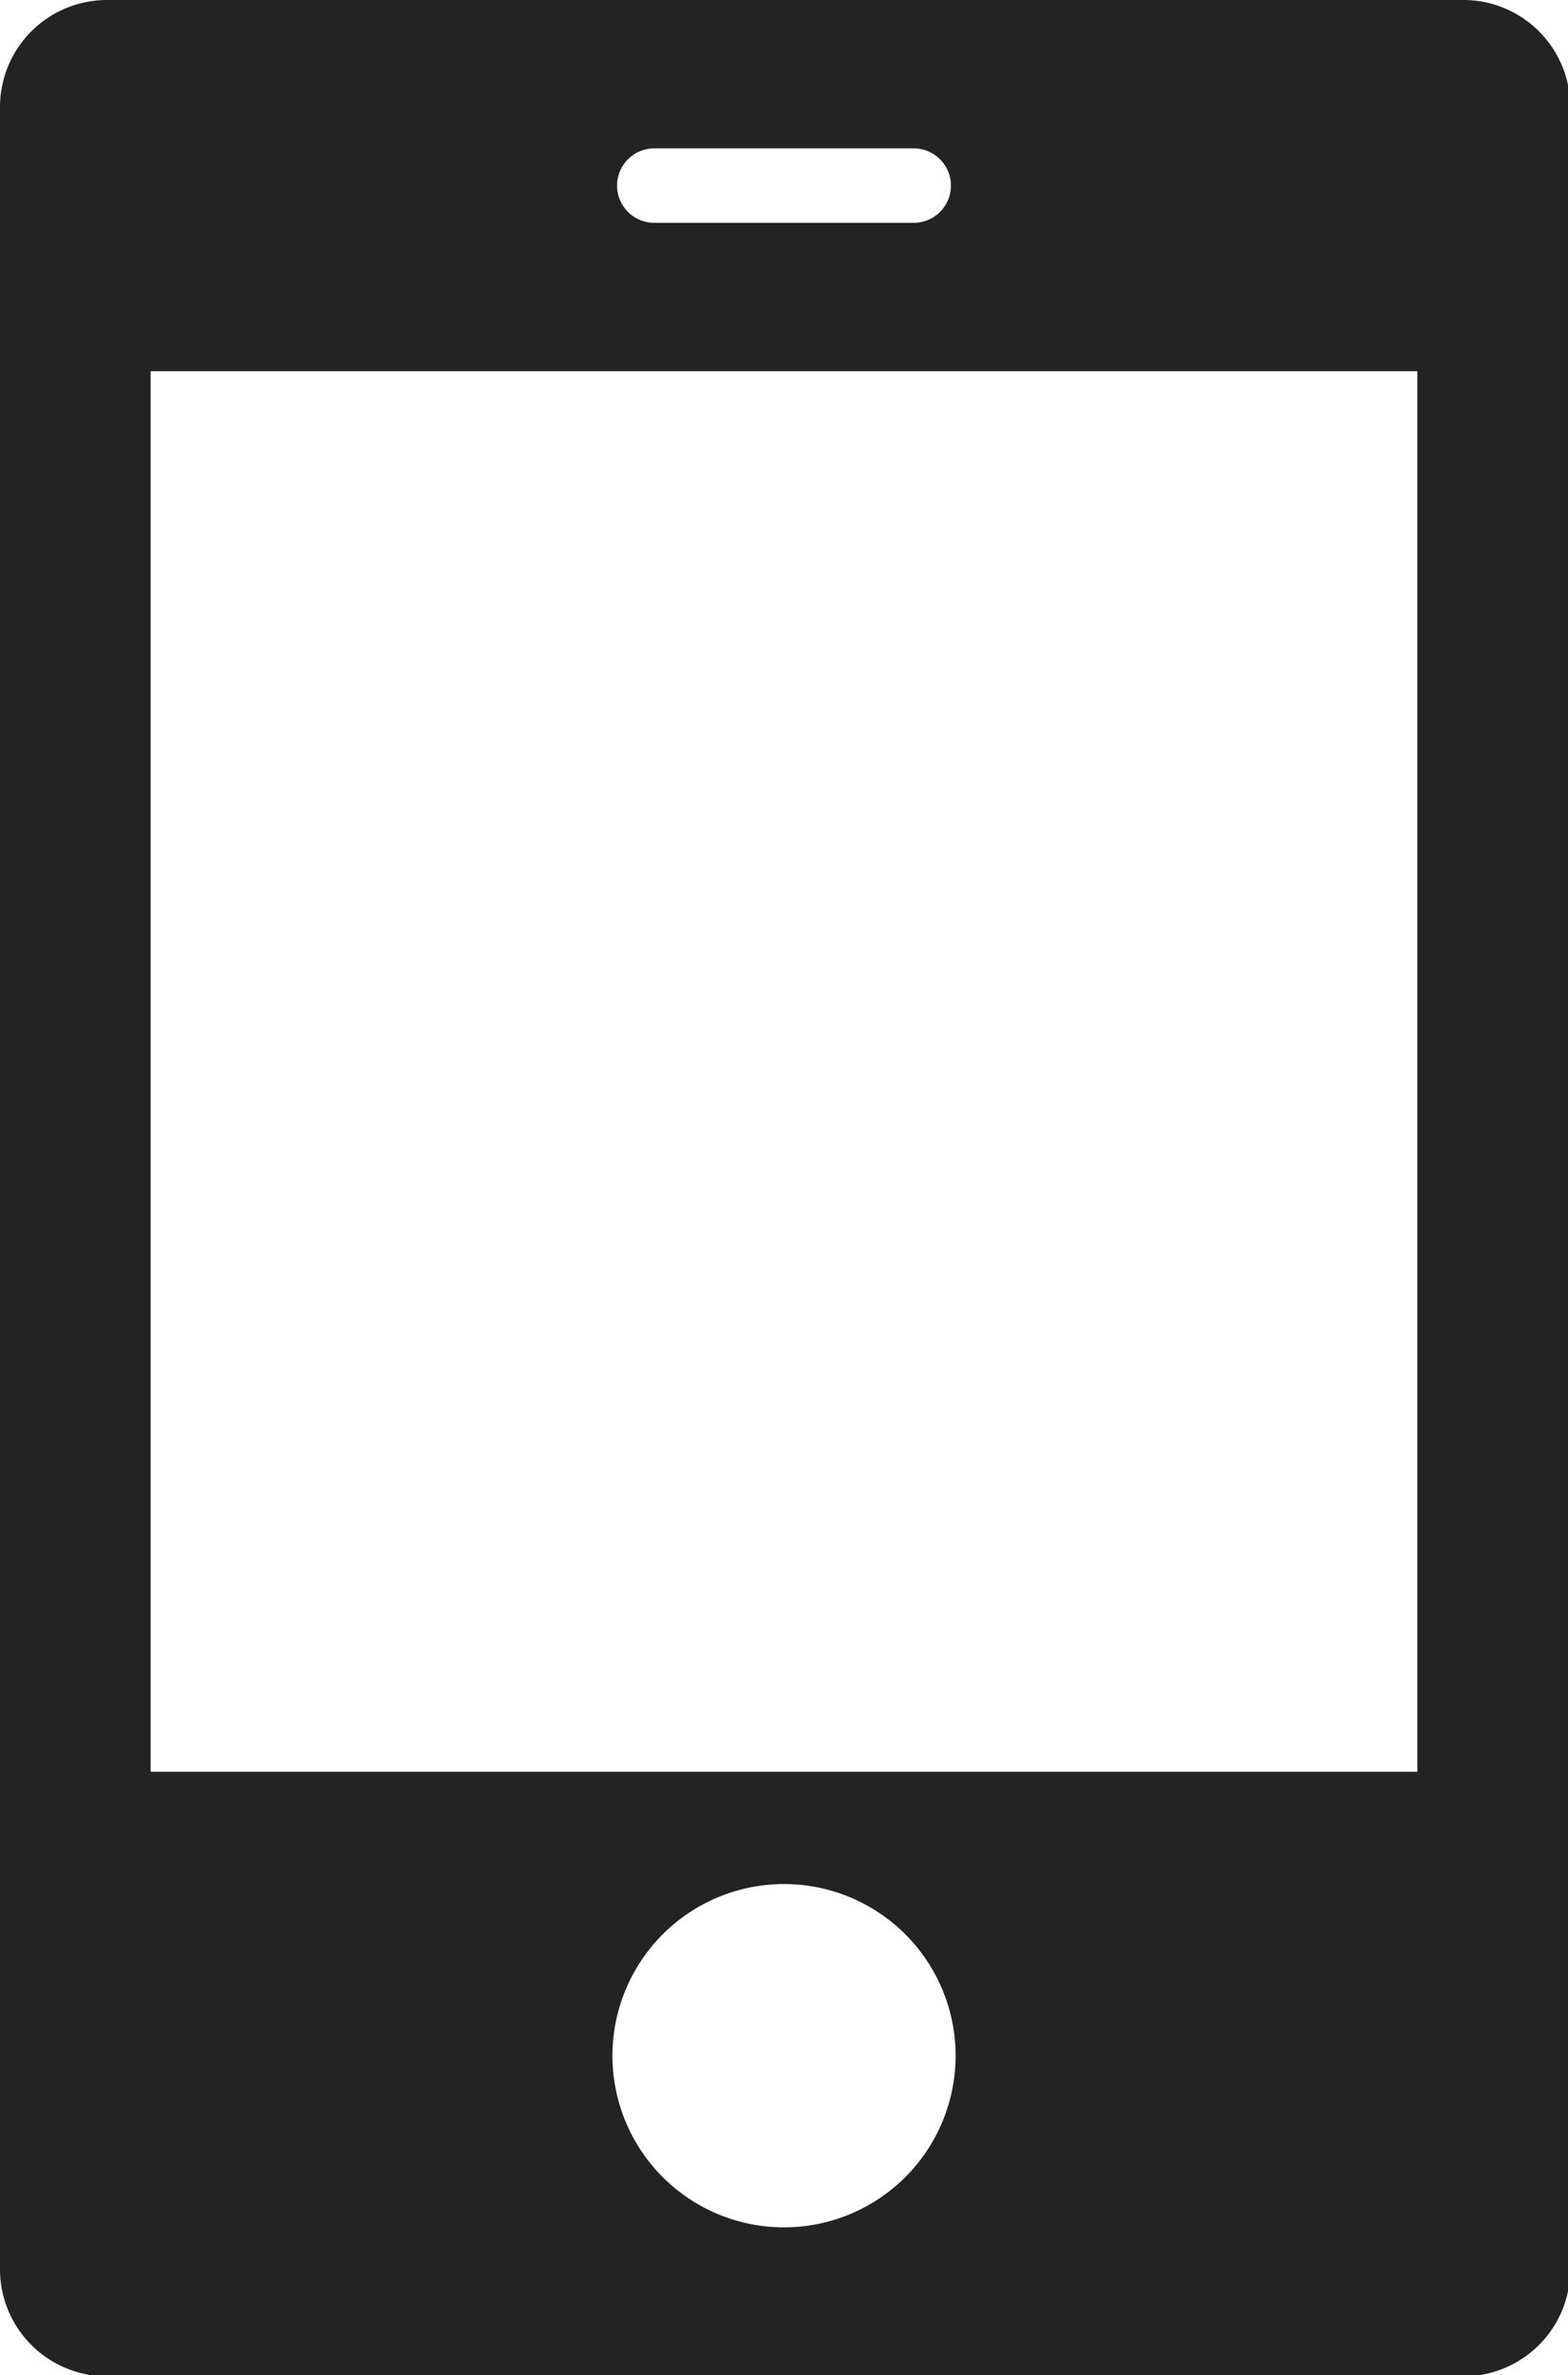 <svg xmlns="http://www.w3.org/2000/svg" viewBox="0 0 26.96 40.82"><defs><style>.cls-1{fill:#232323;}</style></defs><g id="&#x30EC;&#x30A4;&#x30E4;&#x30FC;_2" data-name="&#x30EC;&#x30A4;&#x30E4;&#x30FC; 2"><g id="&#x30EC;&#x30A4;&#x30E4;&#x30FC;_1-2" data-name="&#x30EC;&#x30A4;&#x30E4;&#x30FC; 1"><path class="cls-1" d="M25.12,0H1.84A1.84,1.84,0,0,0,0,1.84V39a1.84,1.84,0,0,0,1.84,1.84H25.12A1.84,1.84,0,0,0,27,39V1.84A1.84,1.84,0,0,0,25.12,0ZM11.25,2.55h4.46a.64.64,0,1,1,0,1.28H11.25a.64.64,0,0,1,0-1.28Zm2.23,35.73a2.95,2.95,0,1,1,2.95-3A2.95,2.95,0,0,1,13.48,38.28Zm10.89-7.83H2.59V6.38H24.37Z"></path></g></g></svg>